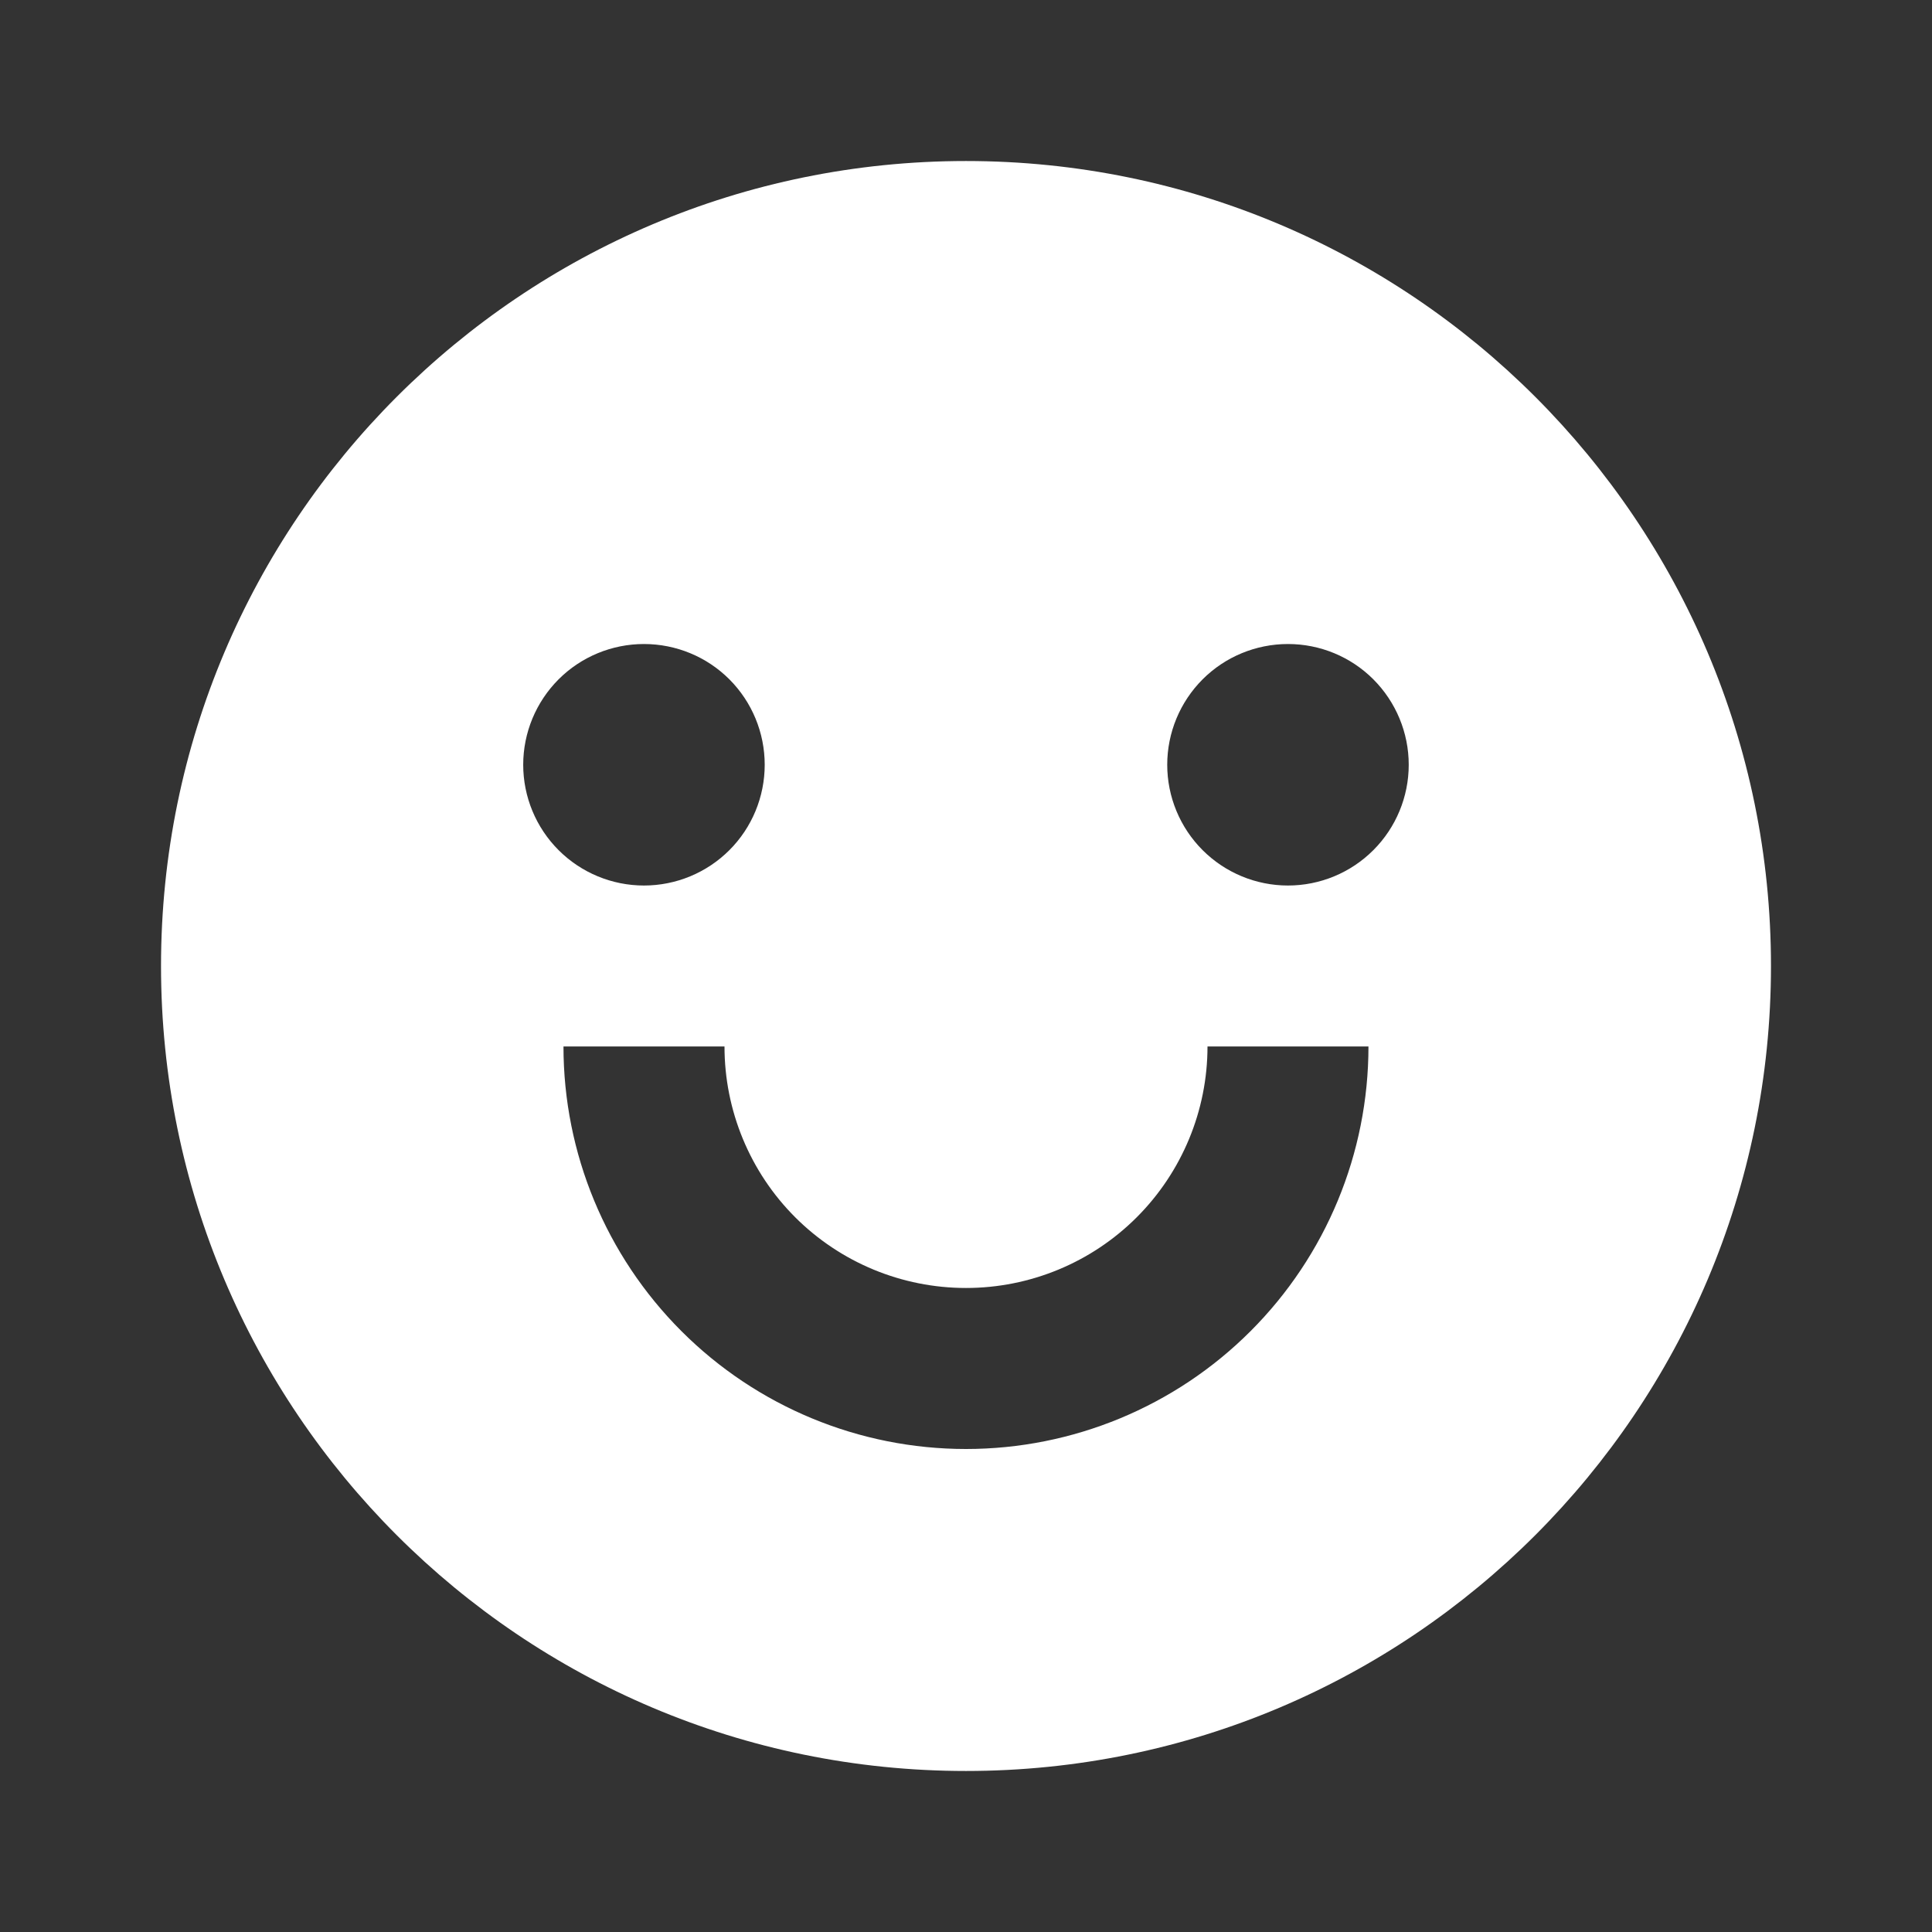 <svg width="32" height="32" viewBox="0 0 32 32" fill="none" xmlns="http://www.w3.org/2000/svg">
<rect x="0" y="0" width="32" height="32" fill="#333333" stroke="none"/>
<path d="M16 29.333C8.636 29.333 2.667 23.364 2.667 16C2.667 8.636 8.636 2.667 16 2.667C23.364 2.667 29.333 8.636 29.333 16C29.333 23.364 23.364 29.333 16 29.333ZM9.333 17.333C9.333 19.102 10.036 20.797 11.286 22.047C12.536 23.298 14.232 24 16 24C17.768 24 19.464 23.298 20.714 22.047C21.964 20.797 22.666 19.102 22.666 17.333H20C20 18.394 19.578 19.412 18.828 20.162C18.078 20.912 17.061 21.333 16 21.333C14.939 21.333 13.922 20.912 13.171 20.162C12.421 19.412 12 18.394 12 17.333H9.333ZM10.666 14.667C11.197 14.667 11.706 14.456 12.081 14.081C12.456 13.706 12.666 13.197 12.666 12.667C12.666 12.136 12.456 11.628 12.081 11.252C11.706 10.877 11.197 10.667 10.666 10.667C10.136 10.667 9.627 10.877 9.252 11.252C8.877 11.628 8.666 12.136 8.666 12.667C8.666 13.197 8.877 13.706 9.252 14.081C9.627 14.456 10.136 14.667 10.666 14.667ZM21.333 14.667C21.864 14.667 22.372 14.456 22.747 14.081C23.122 13.706 23.333 13.197 23.333 12.667C23.333 12.136 23.122 11.628 22.747 11.252C22.372 10.877 21.864 10.667 21.333 10.667C20.803 10.667 20.294 10.877 19.919 11.252C19.544 11.628 19.333 12.136 19.333 12.667C19.333 13.197 19.544 13.706 19.919 14.081C20.294 14.456 20.803 14.667 21.333 14.667Z" fill="white"/>
</svg>

